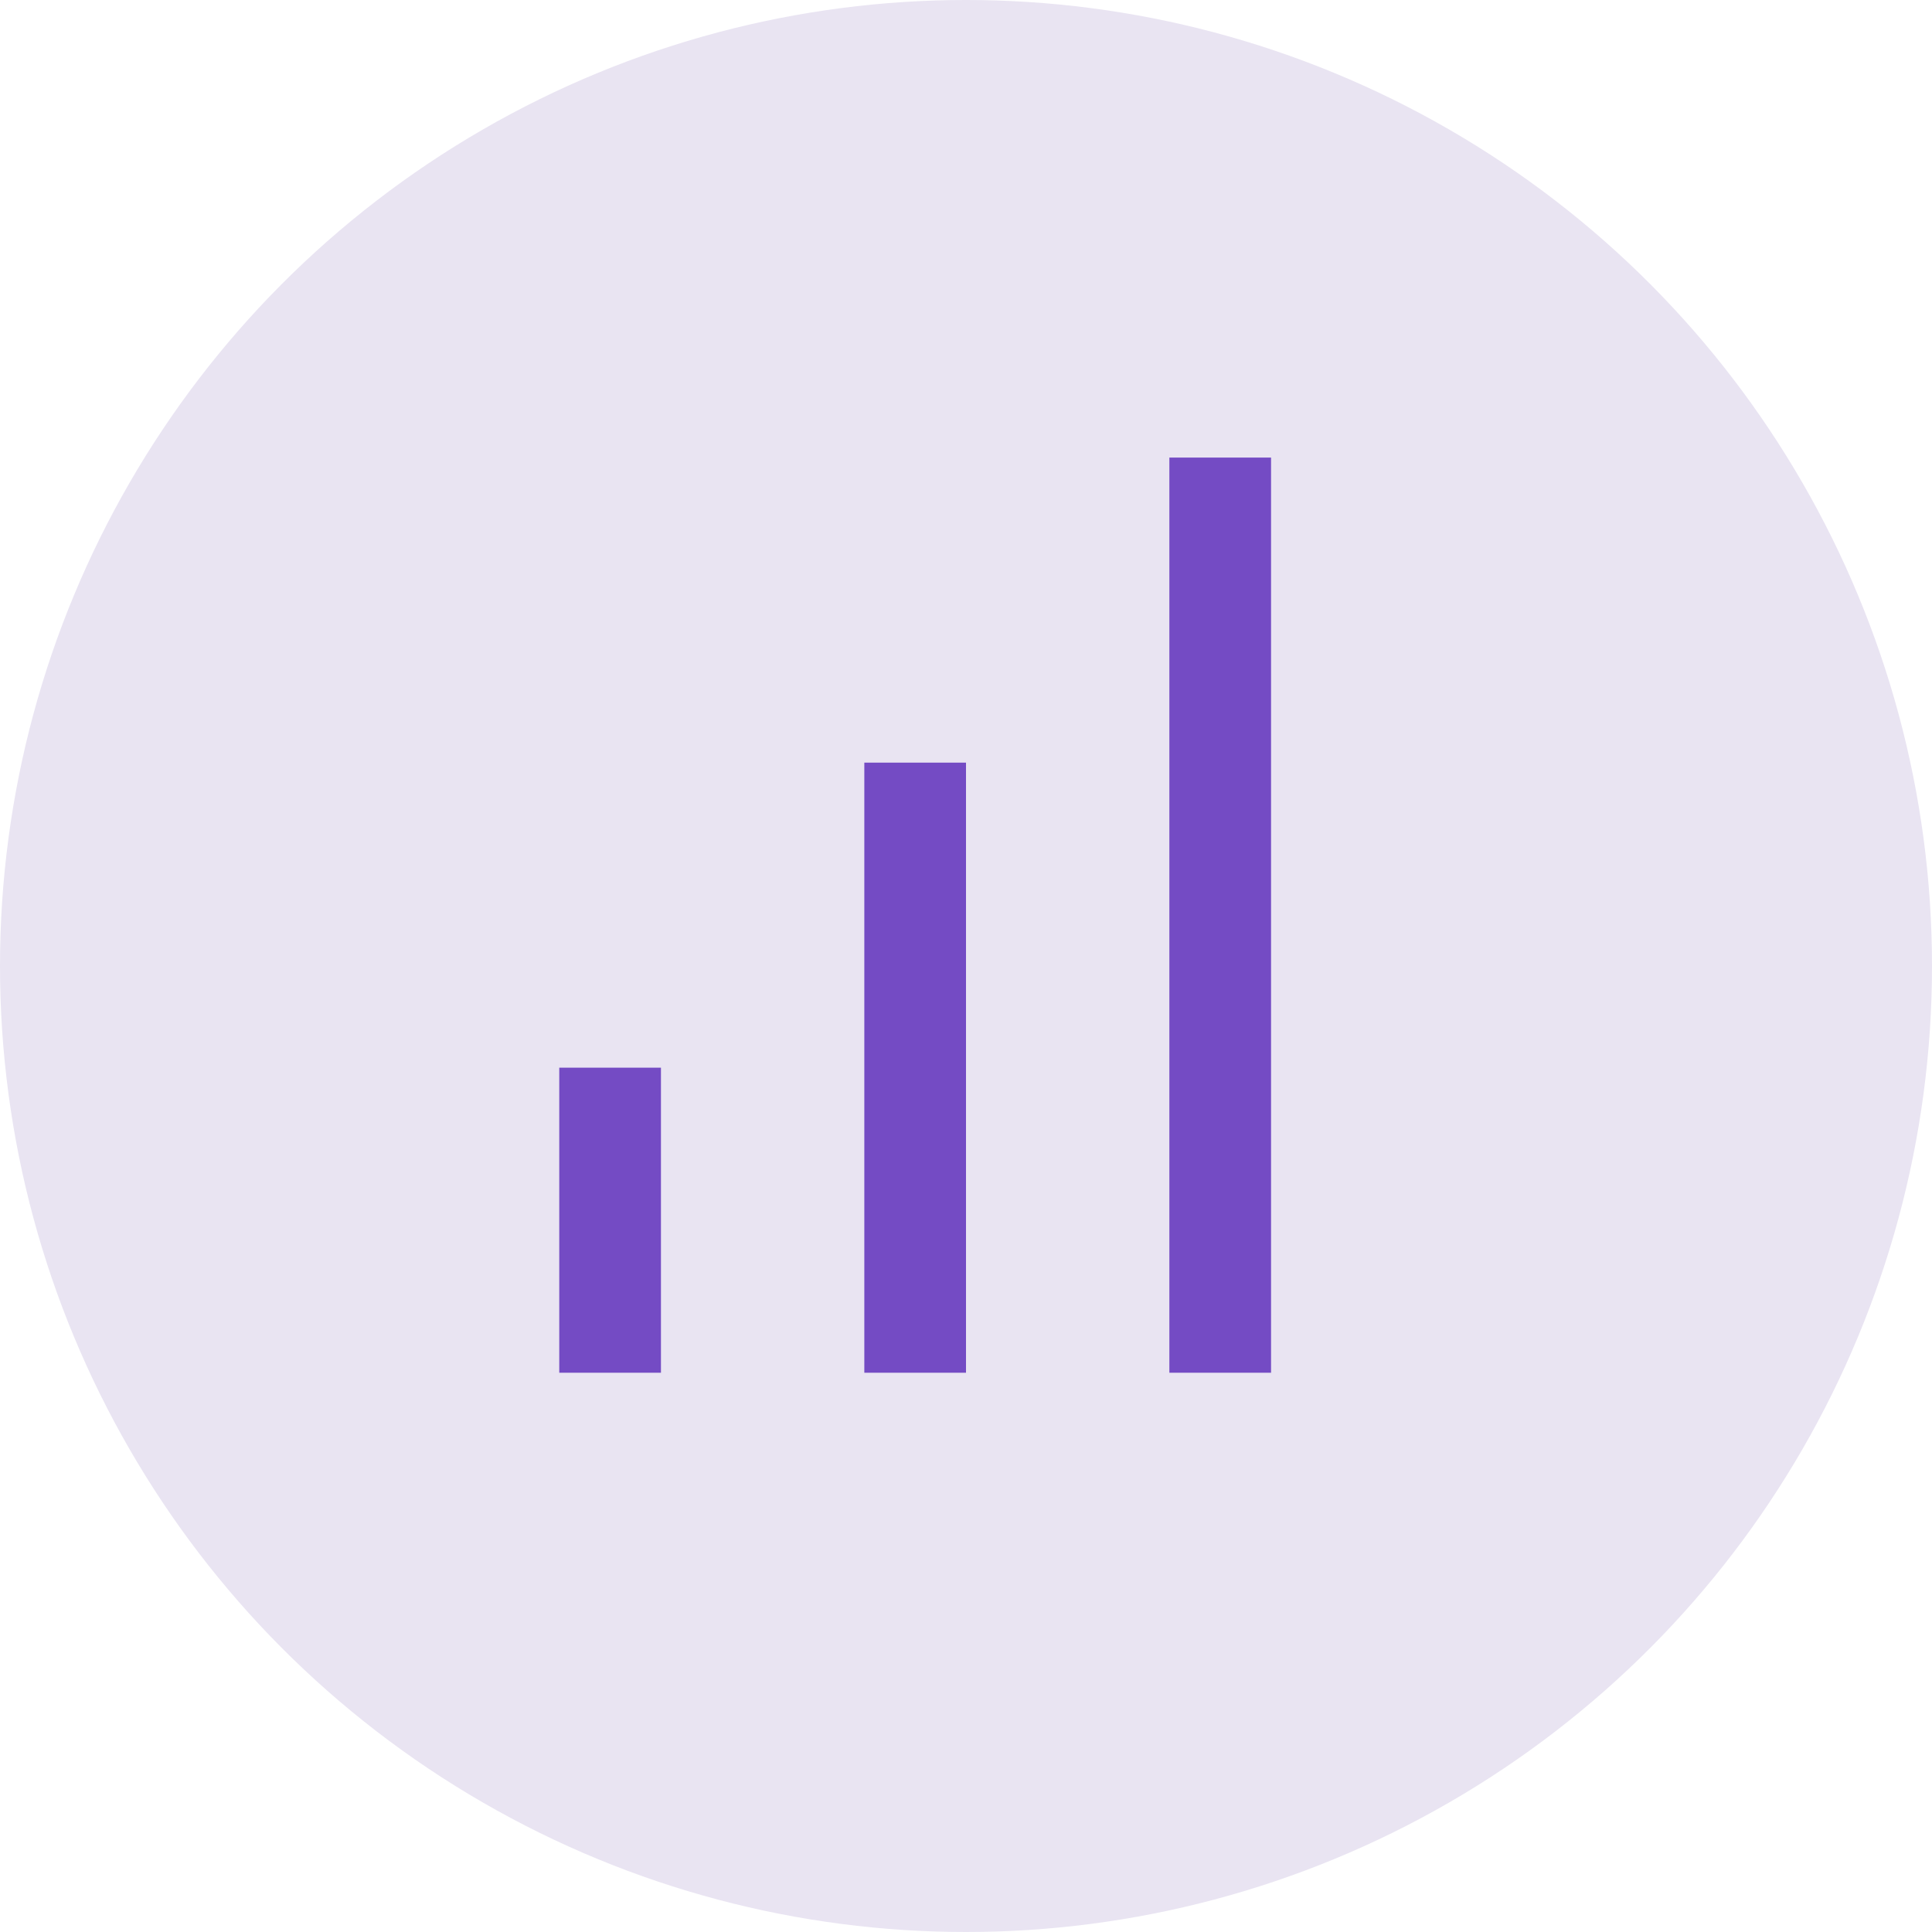 <svg width="38" height="38" viewBox="0 0 38 38" fill="none" xmlns="http://www.w3.org/2000/svg">
<circle cx="19" cy="19" r="19" fill="#E9E4F2"/>
<path fill-rule="evenodd" clip-rule="evenodd" d="M19 27H17V15H19V27ZM25 9H23V27H25V9ZM13 21H11V27H13V21Z" fill="#744BC4"/>
</svg>
